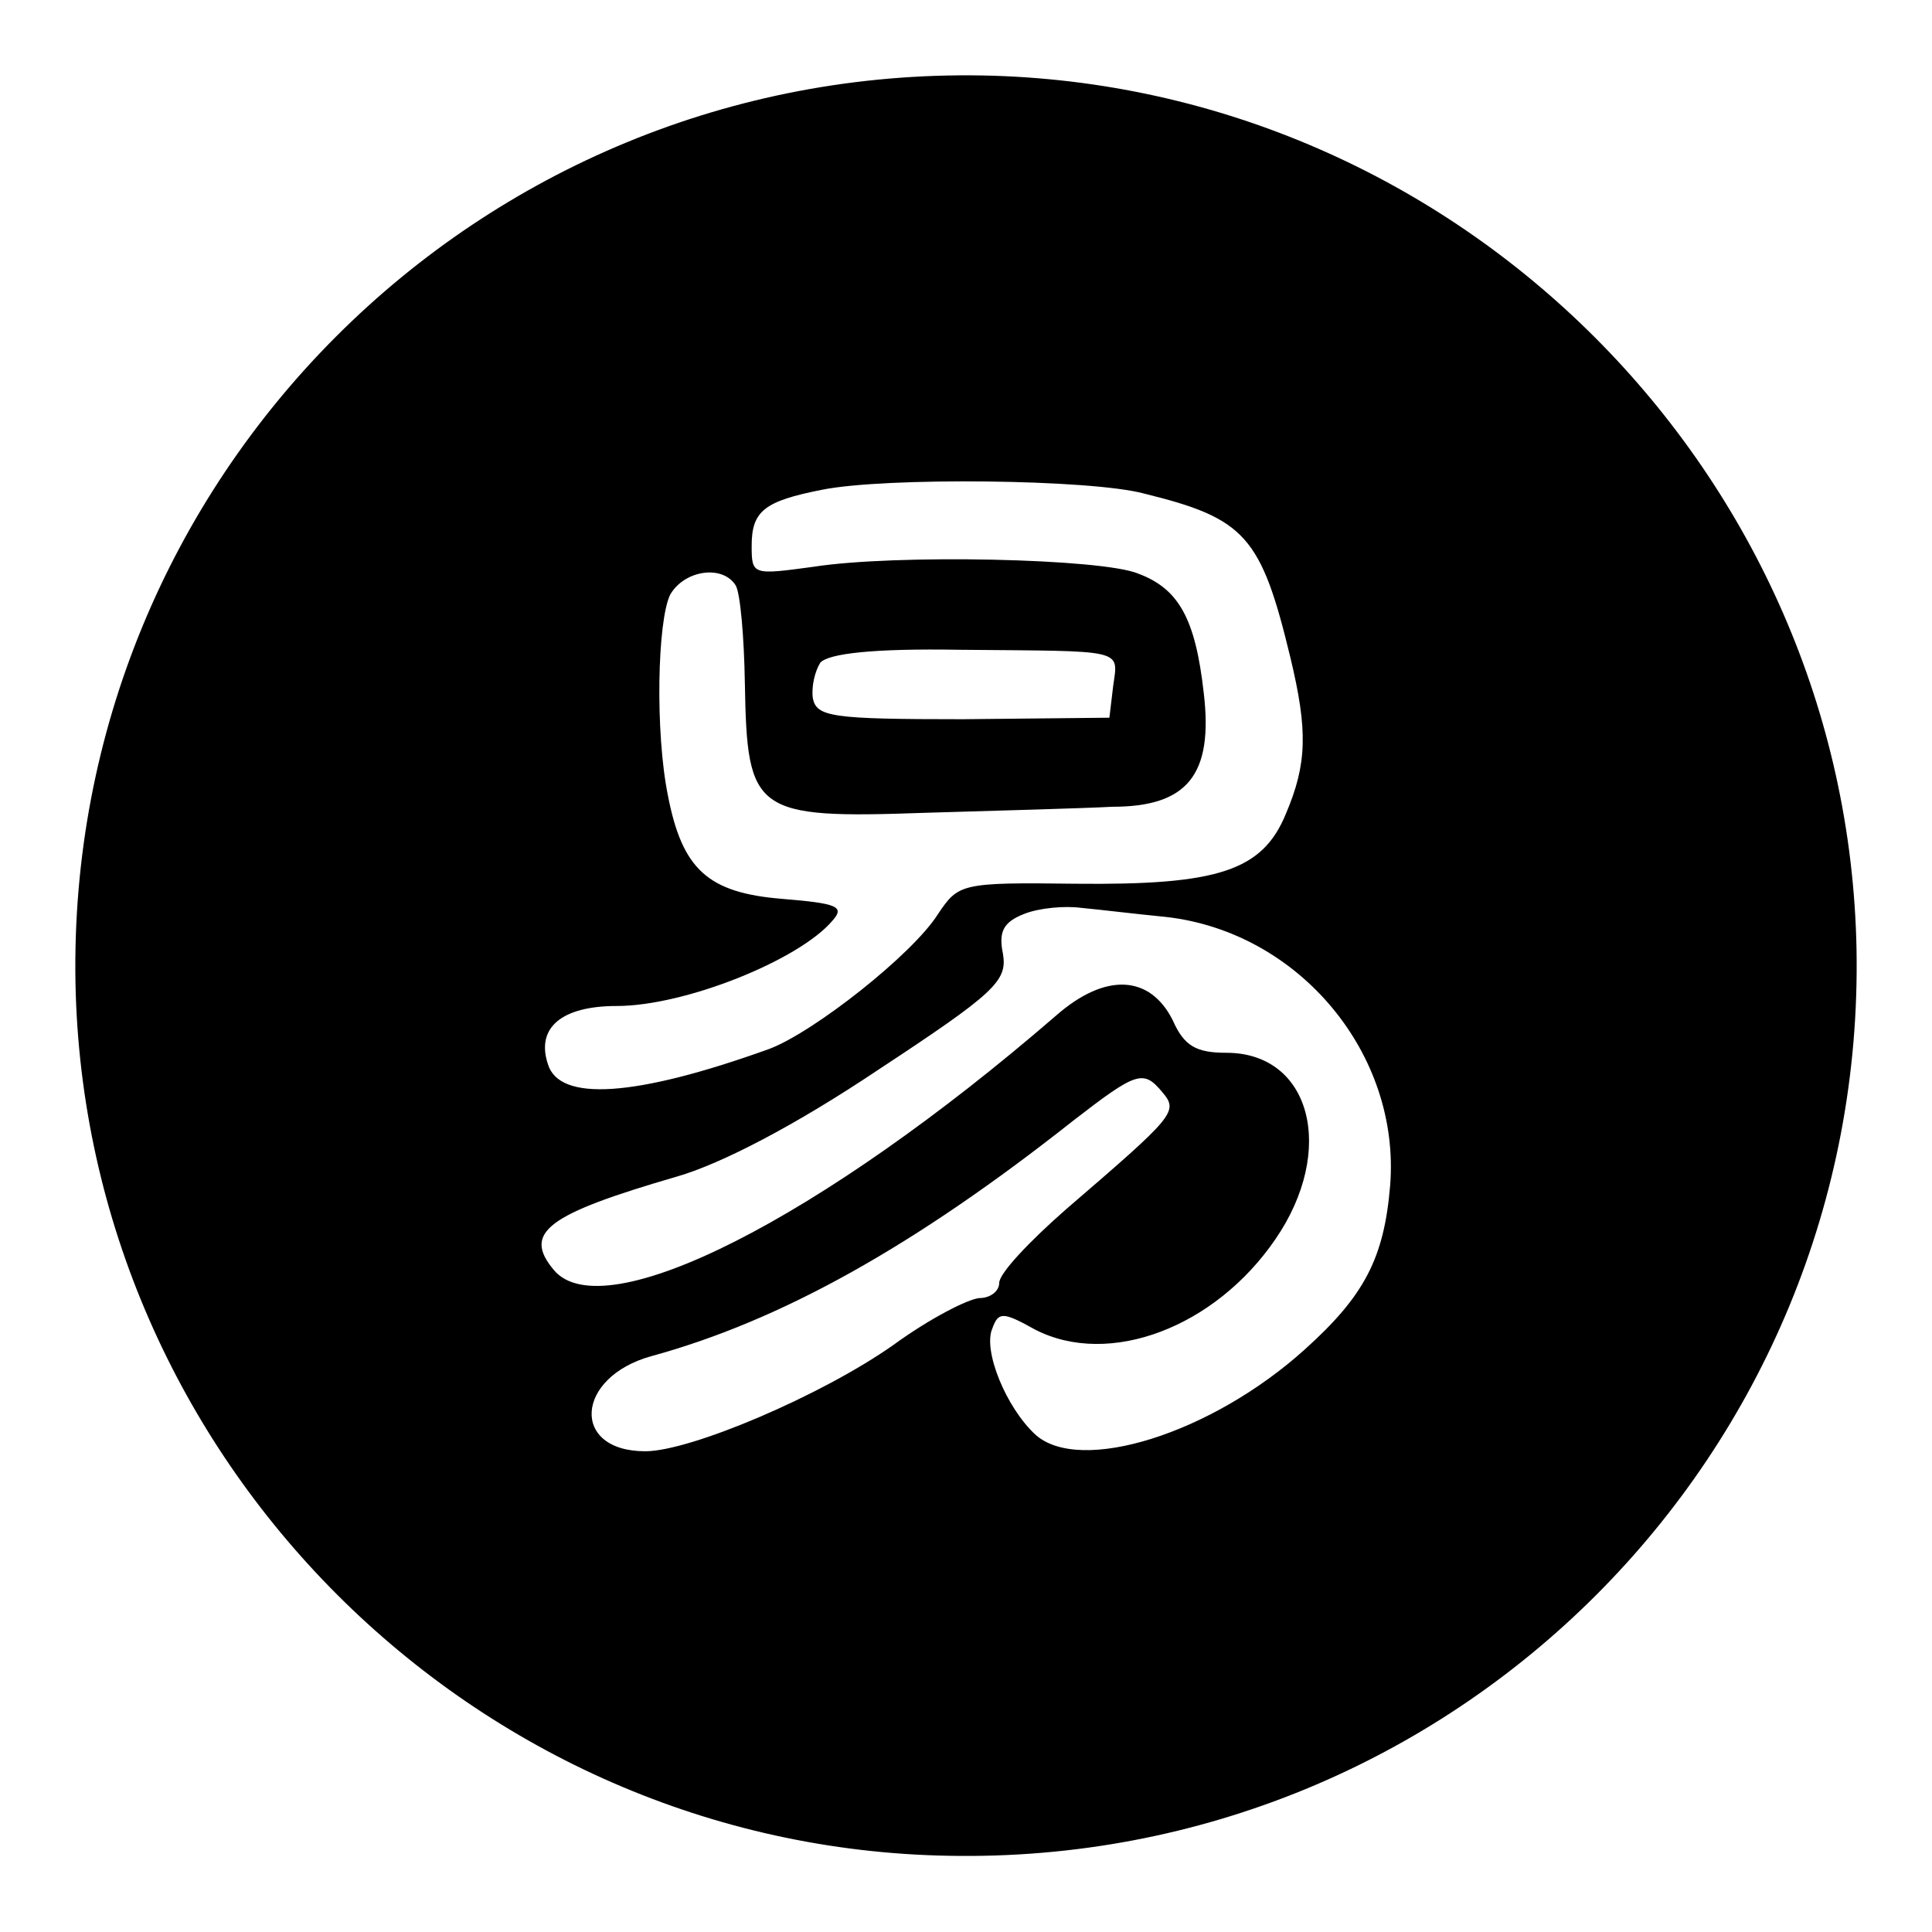 <?xml version="1.0" encoding="utf-8"?>
<!-- Svg Vector Icons : http://www.onlinewebfonts.com/icon -->
<!DOCTYPE svg PUBLIC "-//W3C//DTD SVG 1.1//EN" "http://www.w3.org/Graphics/SVG/1.1/DTD/svg11.dtd">
<svg version="1.1" xmlns="http://www.w3.org/2000/svg" xmlns:xlink="http://www.w3.org/1999/xlink" x="0px" y="0px" viewBox="0 0 256 256" enable-background="new 0 0 256 256" xml:space="preserve">
<g> <path fill="#000000" d="M246,125.8C244.8,62.7,193.3,11.2,130.2,10C63.3,8.8,8.8,63.3,10,130.2c1.2,63.1,52.7,114.6,115.7,115.7 C192.7,247.2,247.2,192.7,246,125.8z M81.7,133.3c9.1,0,24.2-6.1,28.6-11.3c1.7-1.9,0.6-2.3-6.7-2.9c-9.8-0.8-13.2-3.9-15.1-13.7 c-1.7-8.4-1.4-23.1,0.3-26.6c1.9-3.3,7-4,8.7-1.2c0.6,1.1,1.1,6.8,1.2,13c0.3,17.1,1.2,17.9,23.9,17.1c10.1-0.3,21.1-0.6,24.8-0.8 c9.9,0,13.4-4.2,12.1-15.1c-1.1-9.8-3.3-13.8-8.7-15.8c-4.8-2-32.1-2.6-43-0.9c-8.1,1.1-8.2,1.1-8.2-2.8c0-4.6,1.7-5.9,9.3-7.4 c8.4-1.7,35.7-1.4,42.7,0.5C165,68.7,167.1,71,171,87.2c2.3,9.6,2.2,14-0.6,20.6c-3.1,7.6-9,9.5-27.9,9.3c-15.2-0.2-15.5,0-18.2,4 c-3.3,5.3-16.5,15.7-22.4,17.9c-17.8,6.4-27.8,7-29.3,2C71,136.2,74.4,133.3,81.7,133.3z M108.7,87.8c1.1-1.2,7-1.9,18.5-1.7 c22,0.2,21-0.2,20.3,4.8l-0.5,4.2l-19.4,0.2c-17.4,0-19.4-0.3-19.9-2.8C107.5,90.9,108,88.9,108.7,87.8z M118.4,178.2 c-9.5,6.7-26.9,14.1-32.9,14.1c-9.9,0-9.3-9.8,0.8-12.6c17.2-4.7,34.9-14.6,55.9-31.2c8.4-6.5,9.3-6.8,11.8-3.8 c2.2,2.6,1.7,3.1-12.7,15.5c-4.8,4.2-8.9,8.5-8.9,9.8c0,1.1-1.2,2-2.6,2C128.3,172.1,123.2,174.7,118.4,178.2z M184.2,157.1 c-0.8,9.6-3.4,14.6-11.3,21.7c-12.4,11.2-29.8,16.6-35.7,11.3c-3.9-3.6-7-11.2-5.7-14.1c0.8-2.2,1.4-2.2,5.7,0.2 c9.8,5,23.8-0.3,31.8-12c8.1-11.8,4.7-24.7-6.5-24.7c-4,0-5.6-0.9-7.1-4.3c-3-6-8.9-6.4-15.5-0.6c-31.1,26.9-59.9,41.5-66.5,33.7 c-4.2-5-0.9-7.4,16.3-12.4c5.9-1.7,15.7-6.8,26.6-14.1c15.5-10.2,17.2-11.8,16.6-15.4c-0.6-2.9,0-4.2,2.8-5.3 c2-0.8,5.4-1.1,7.6-0.8c2.2,0.2,7.1,0.8,11.2,1.2C172.2,123.5,185.6,139.7,184.2,157.1z"/></g>
</svg>